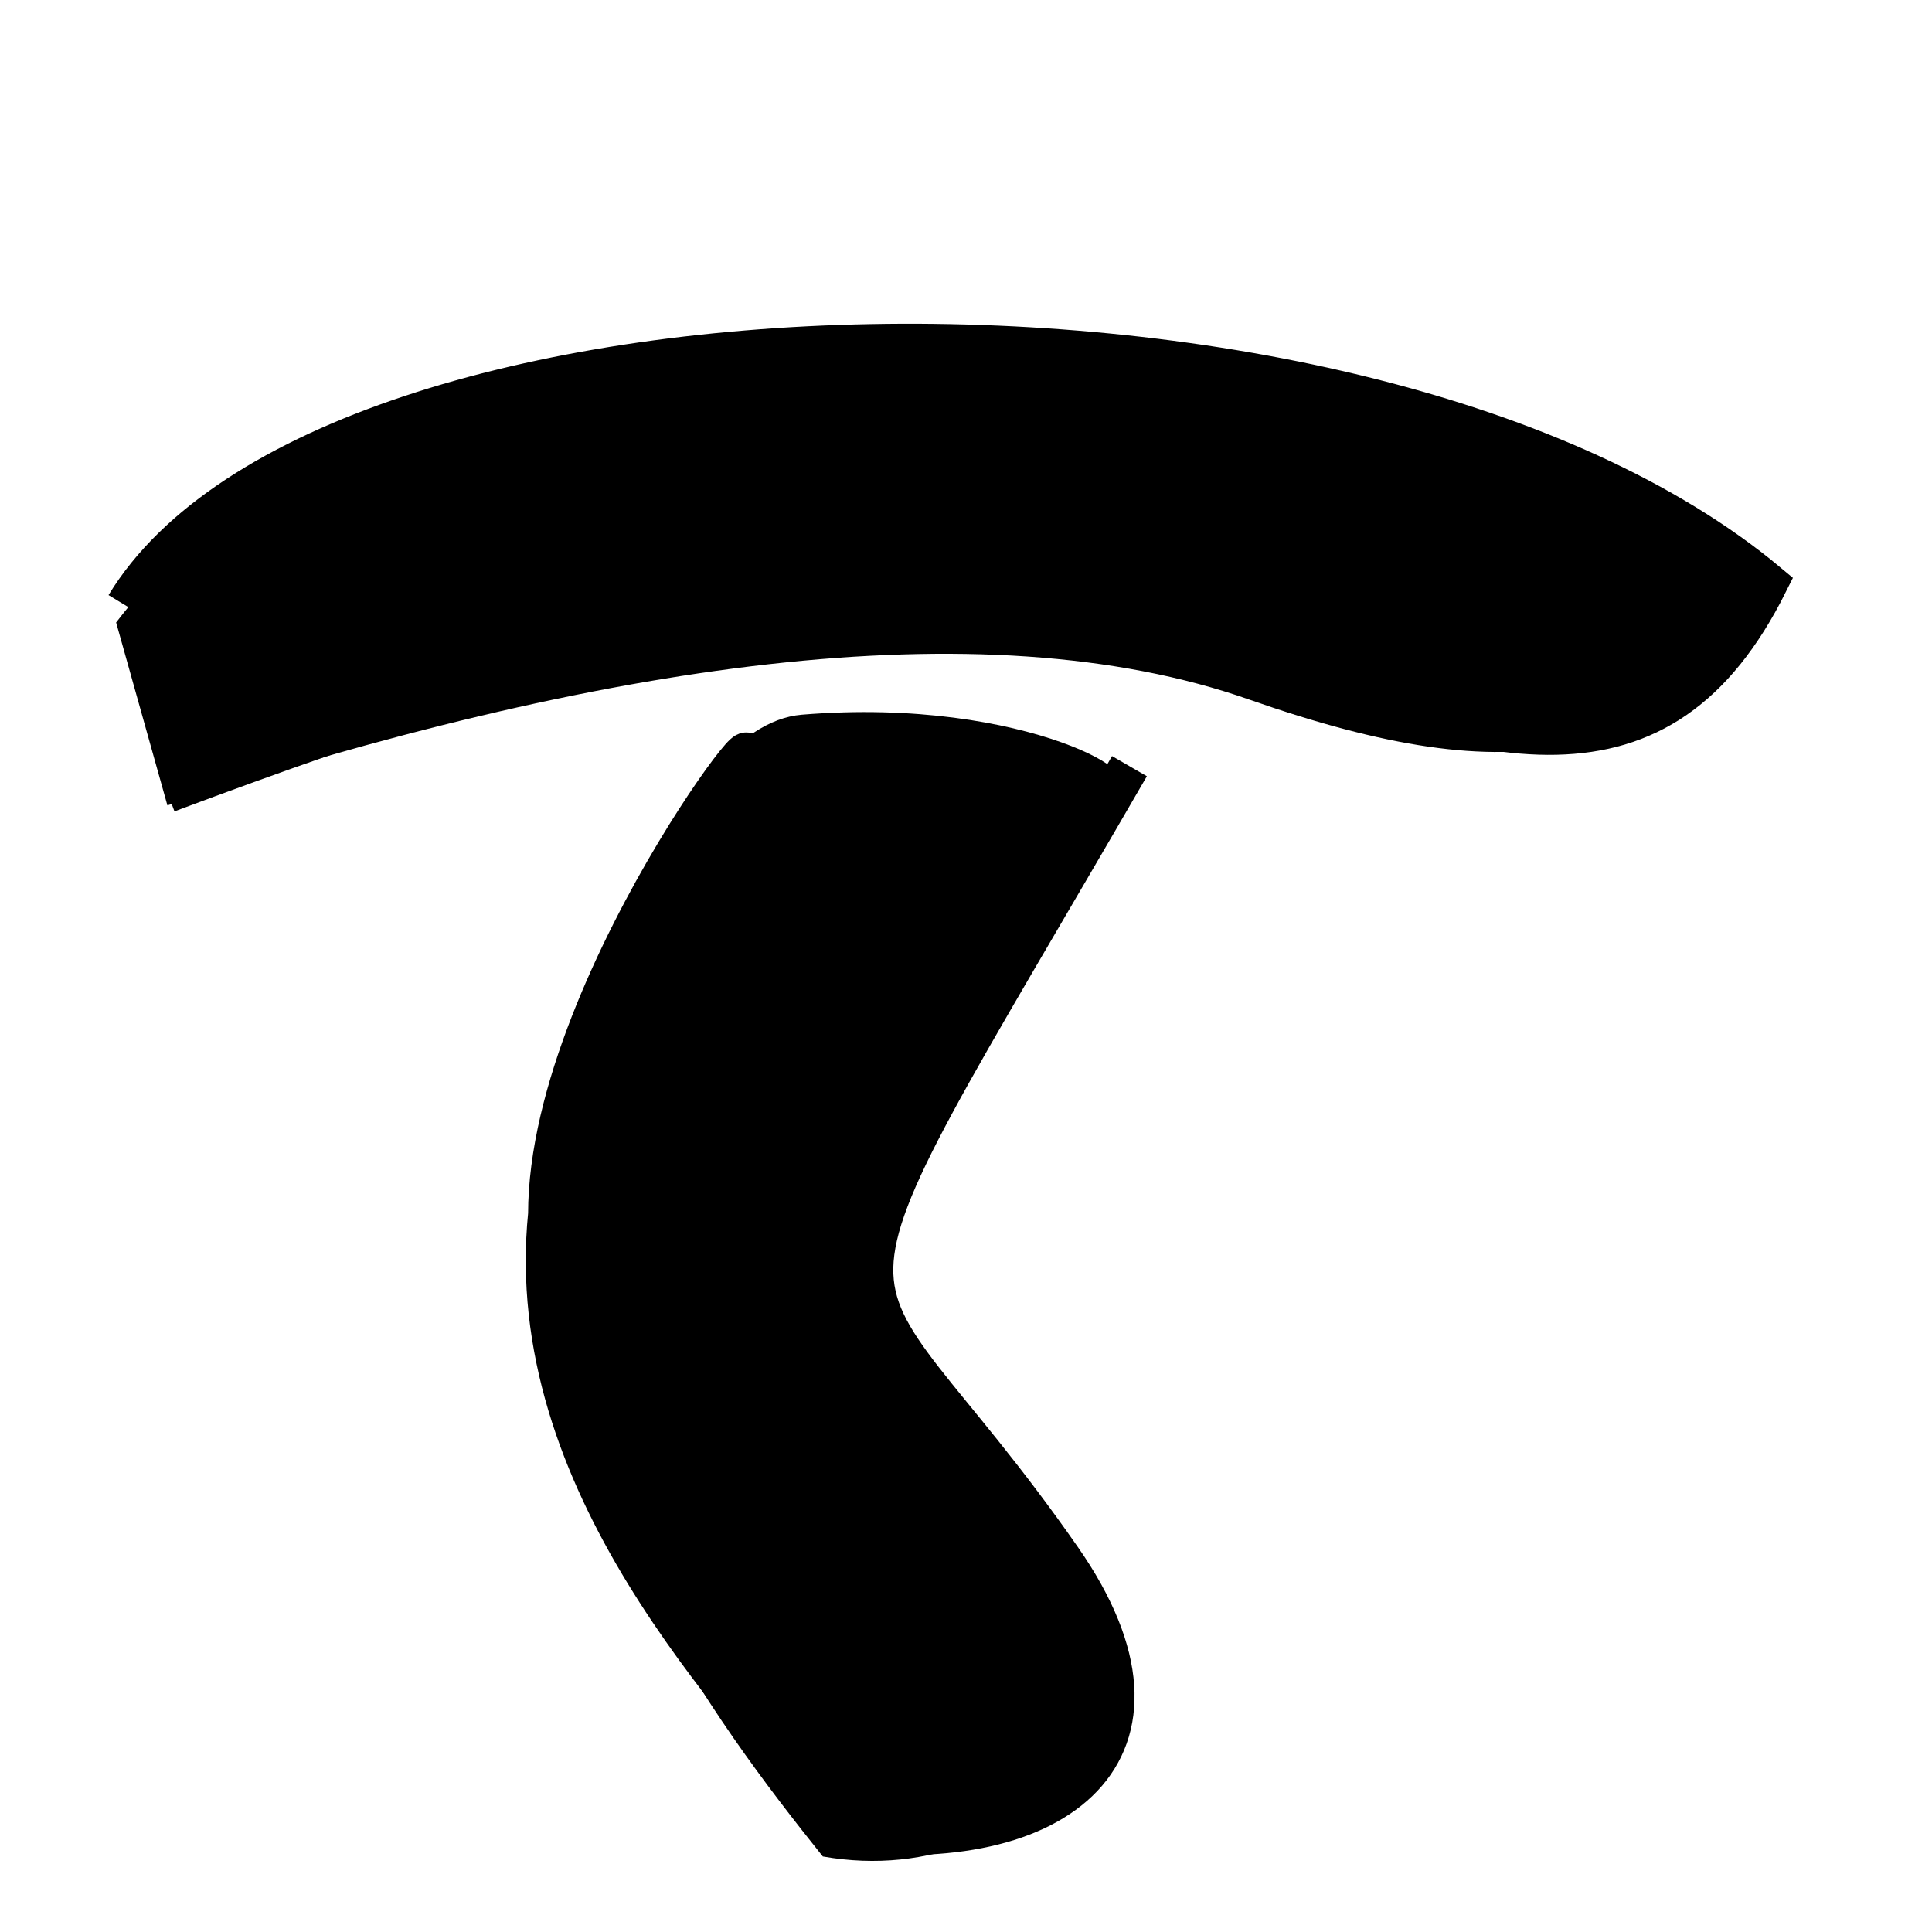 <?xml version="1.0" encoding="utf-8"?>
<svg xmlns="http://www.w3.org/2000/svg" viewBox="0 0 240 240" classname="sidebar__logo">
  <path classname="fill__color" d="M 14.426 77.326 C 54.426 24.718 179.602 36.68 219.602 71.752 C 206.268 95.134 188.509 98.589 155.176 86.899 C 121.842 75.209 74.129 82.511 20.796 100.047 L 14.426 77.326 Z" style=""/>
  <path classname="fill__color" d="M 137.122 97.168 C 126.317 125.266 108.226 137.882 109.116 156.098 C 109.424 162.403 113.445 169.776 119.494 178.296 C 122.379 182.36 123.574 186.378 129.073 191.24 C 148.908 208.776 128.825 235.326 102.213 230.62 C 88.88 213.953 66.758 184.574 70.091 151.24 C 70.315 130.338 83.292 90.128 99.611 88.782 C 127.878 86.45 144.753 97.451 137.122 97.168 Z"/>
  <path d="M 15.619 75.221 C 40.539 34.186 169.528 30.627 219.601 72.434 C 206.268 99.101 185.323 93.423 151.99 80.09 C 118.657 66.757 74.129 78.452 20.796 98.452 M 140.306 95.175 C 95.898 171.874 102.637 151.652 131.86 193.628 C 148.558 217.613 131.268 230.767 104.601 227.434 C 91.268 210.767 64.767 184.174 68.1 150.84 C 68.1 120.84 103.015 78.548 89.738 98.758" stroke="black" stroke-width="5" fill="none"/>
</svg>